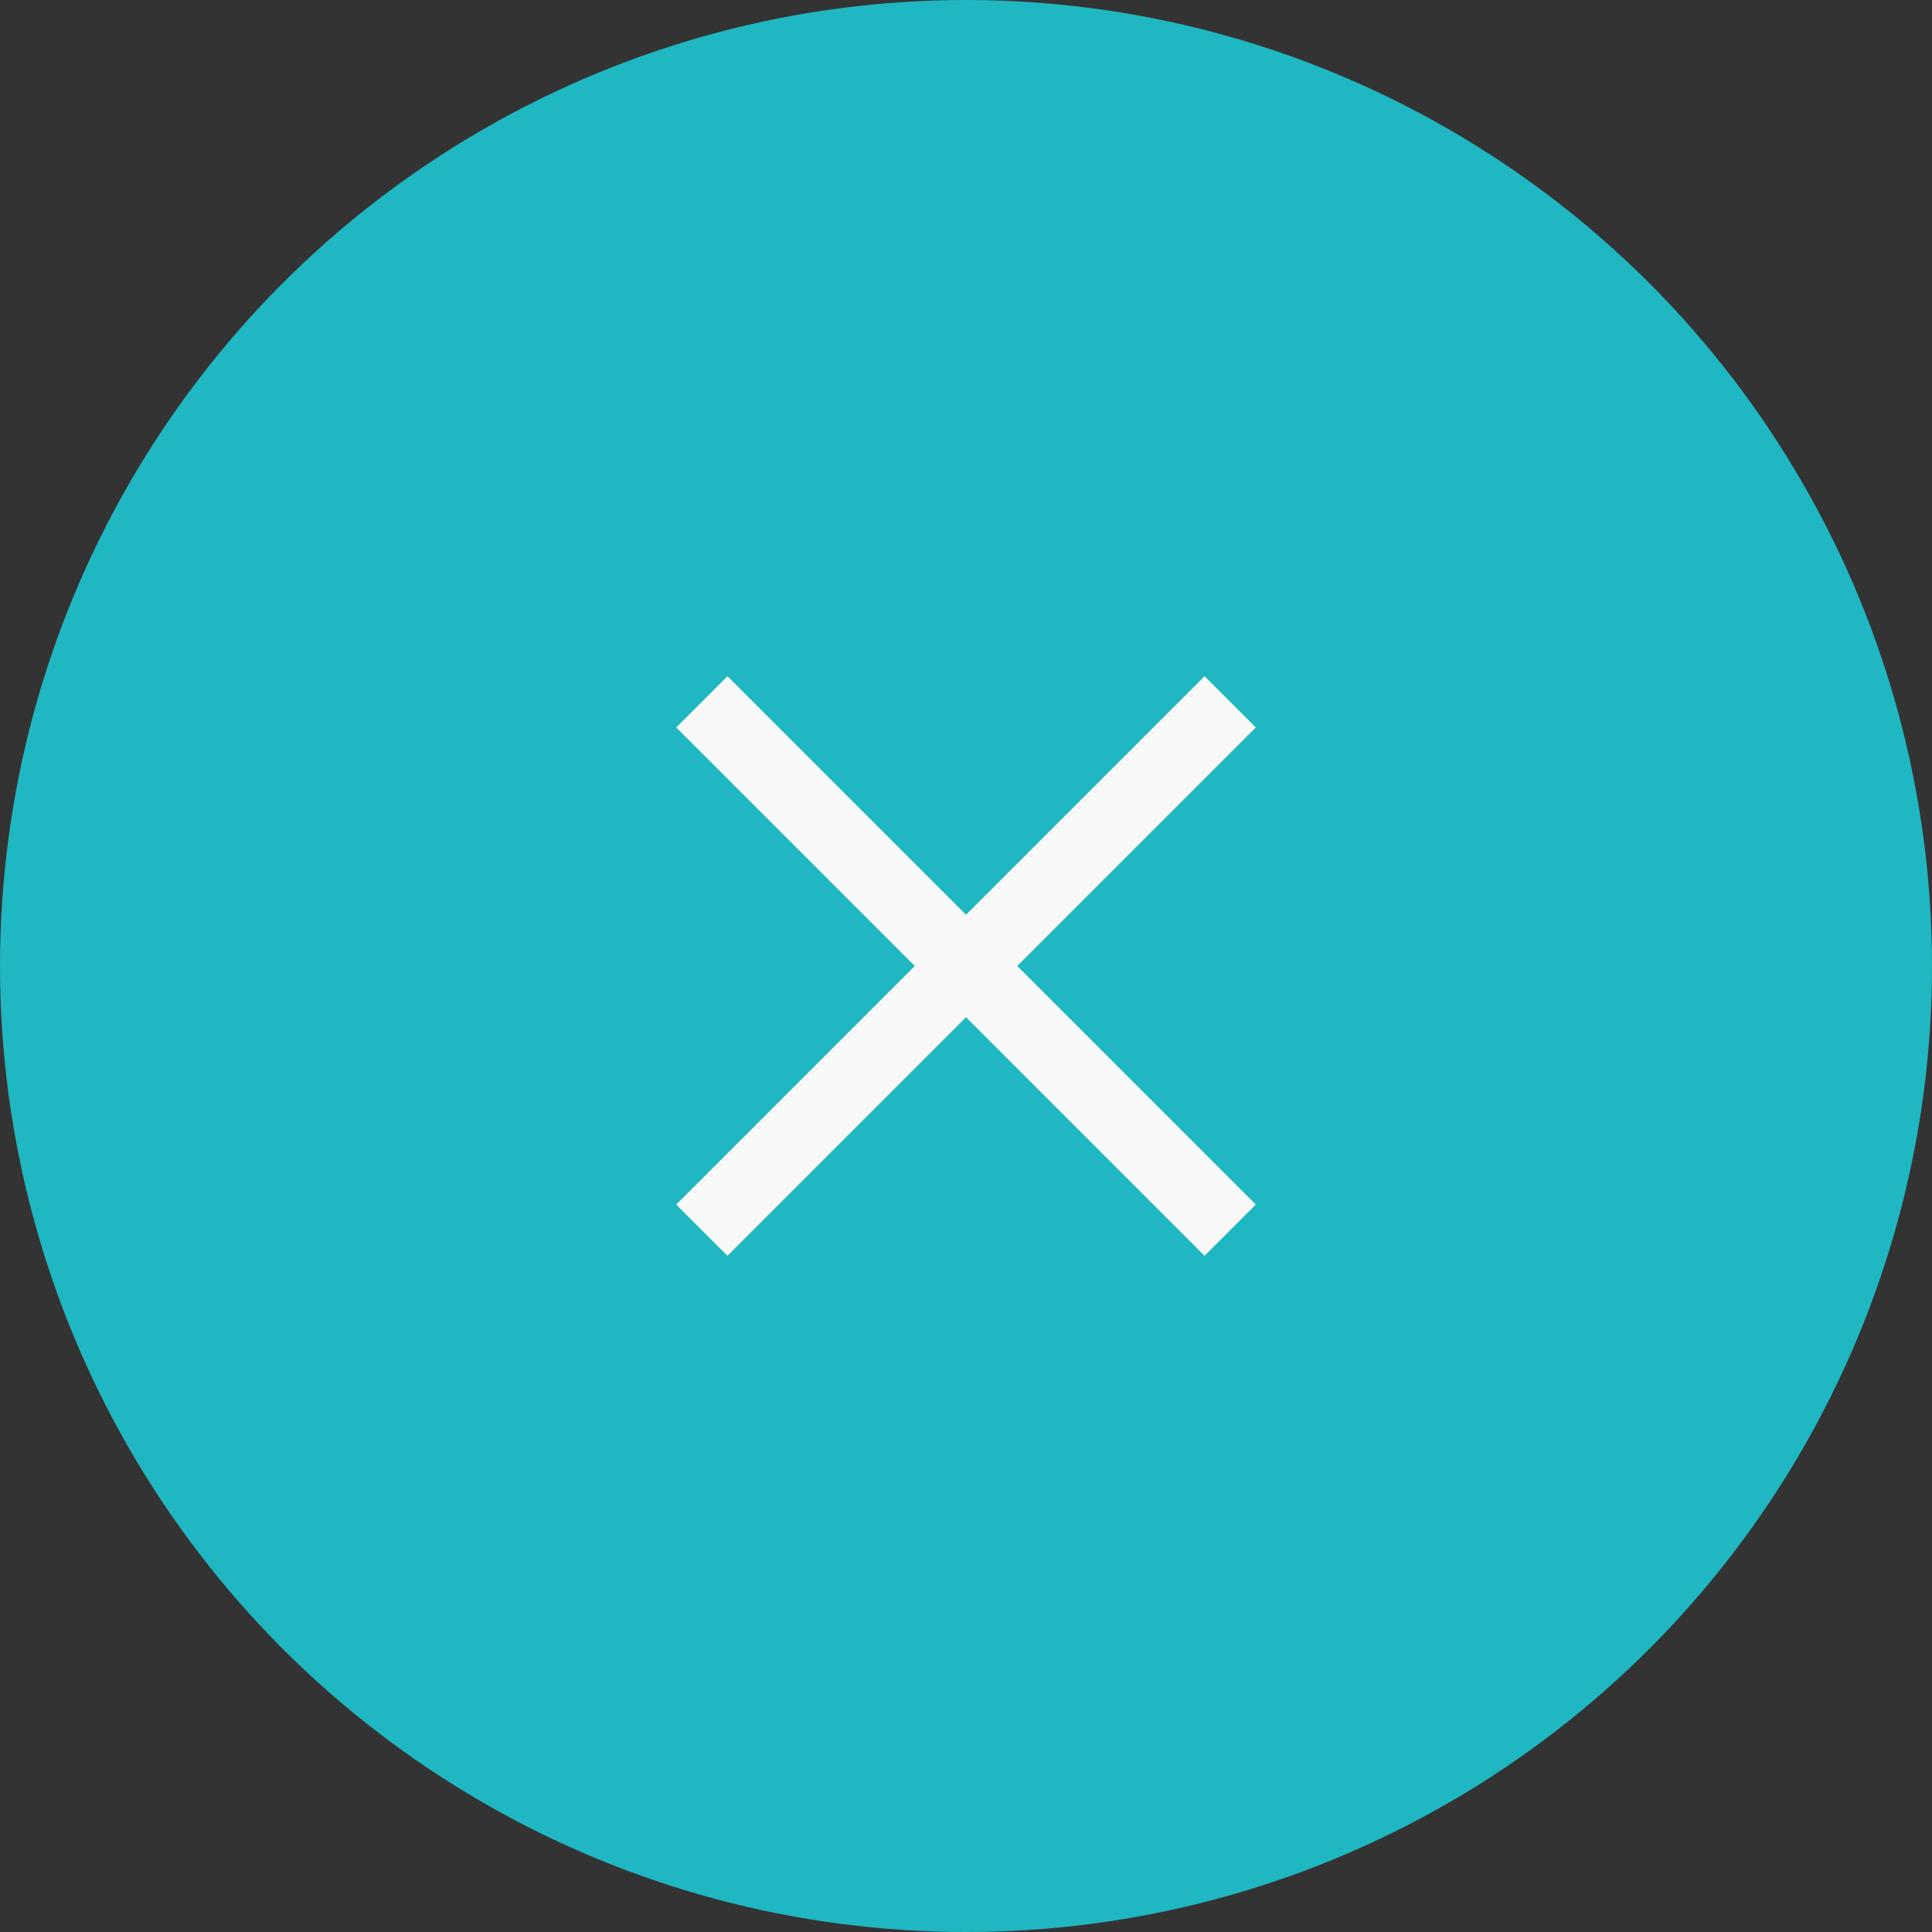<?xml version="1.0" encoding="UTF-8"?> <svg xmlns="http://www.w3.org/2000/svg" width="50" height="50" viewBox="0 0 50 50" fill="none"><rect x="0" y="0" width="50" height="50" fill="#333333" stroke="none"/><circle cx="25" cy="25" r="25" fill="#1FB7C1"></circle><path d="M26.326 25L32.5 18.826L31.174 17.5L25 23.674L18.826 17.5L17.5 18.826L23.674 25L17.5 31.174L18.826 32.5L25 26.326L31.174 32.5L32.5 31.174L26.326 25Z" fill="#F8F8F8"></path></svg> 